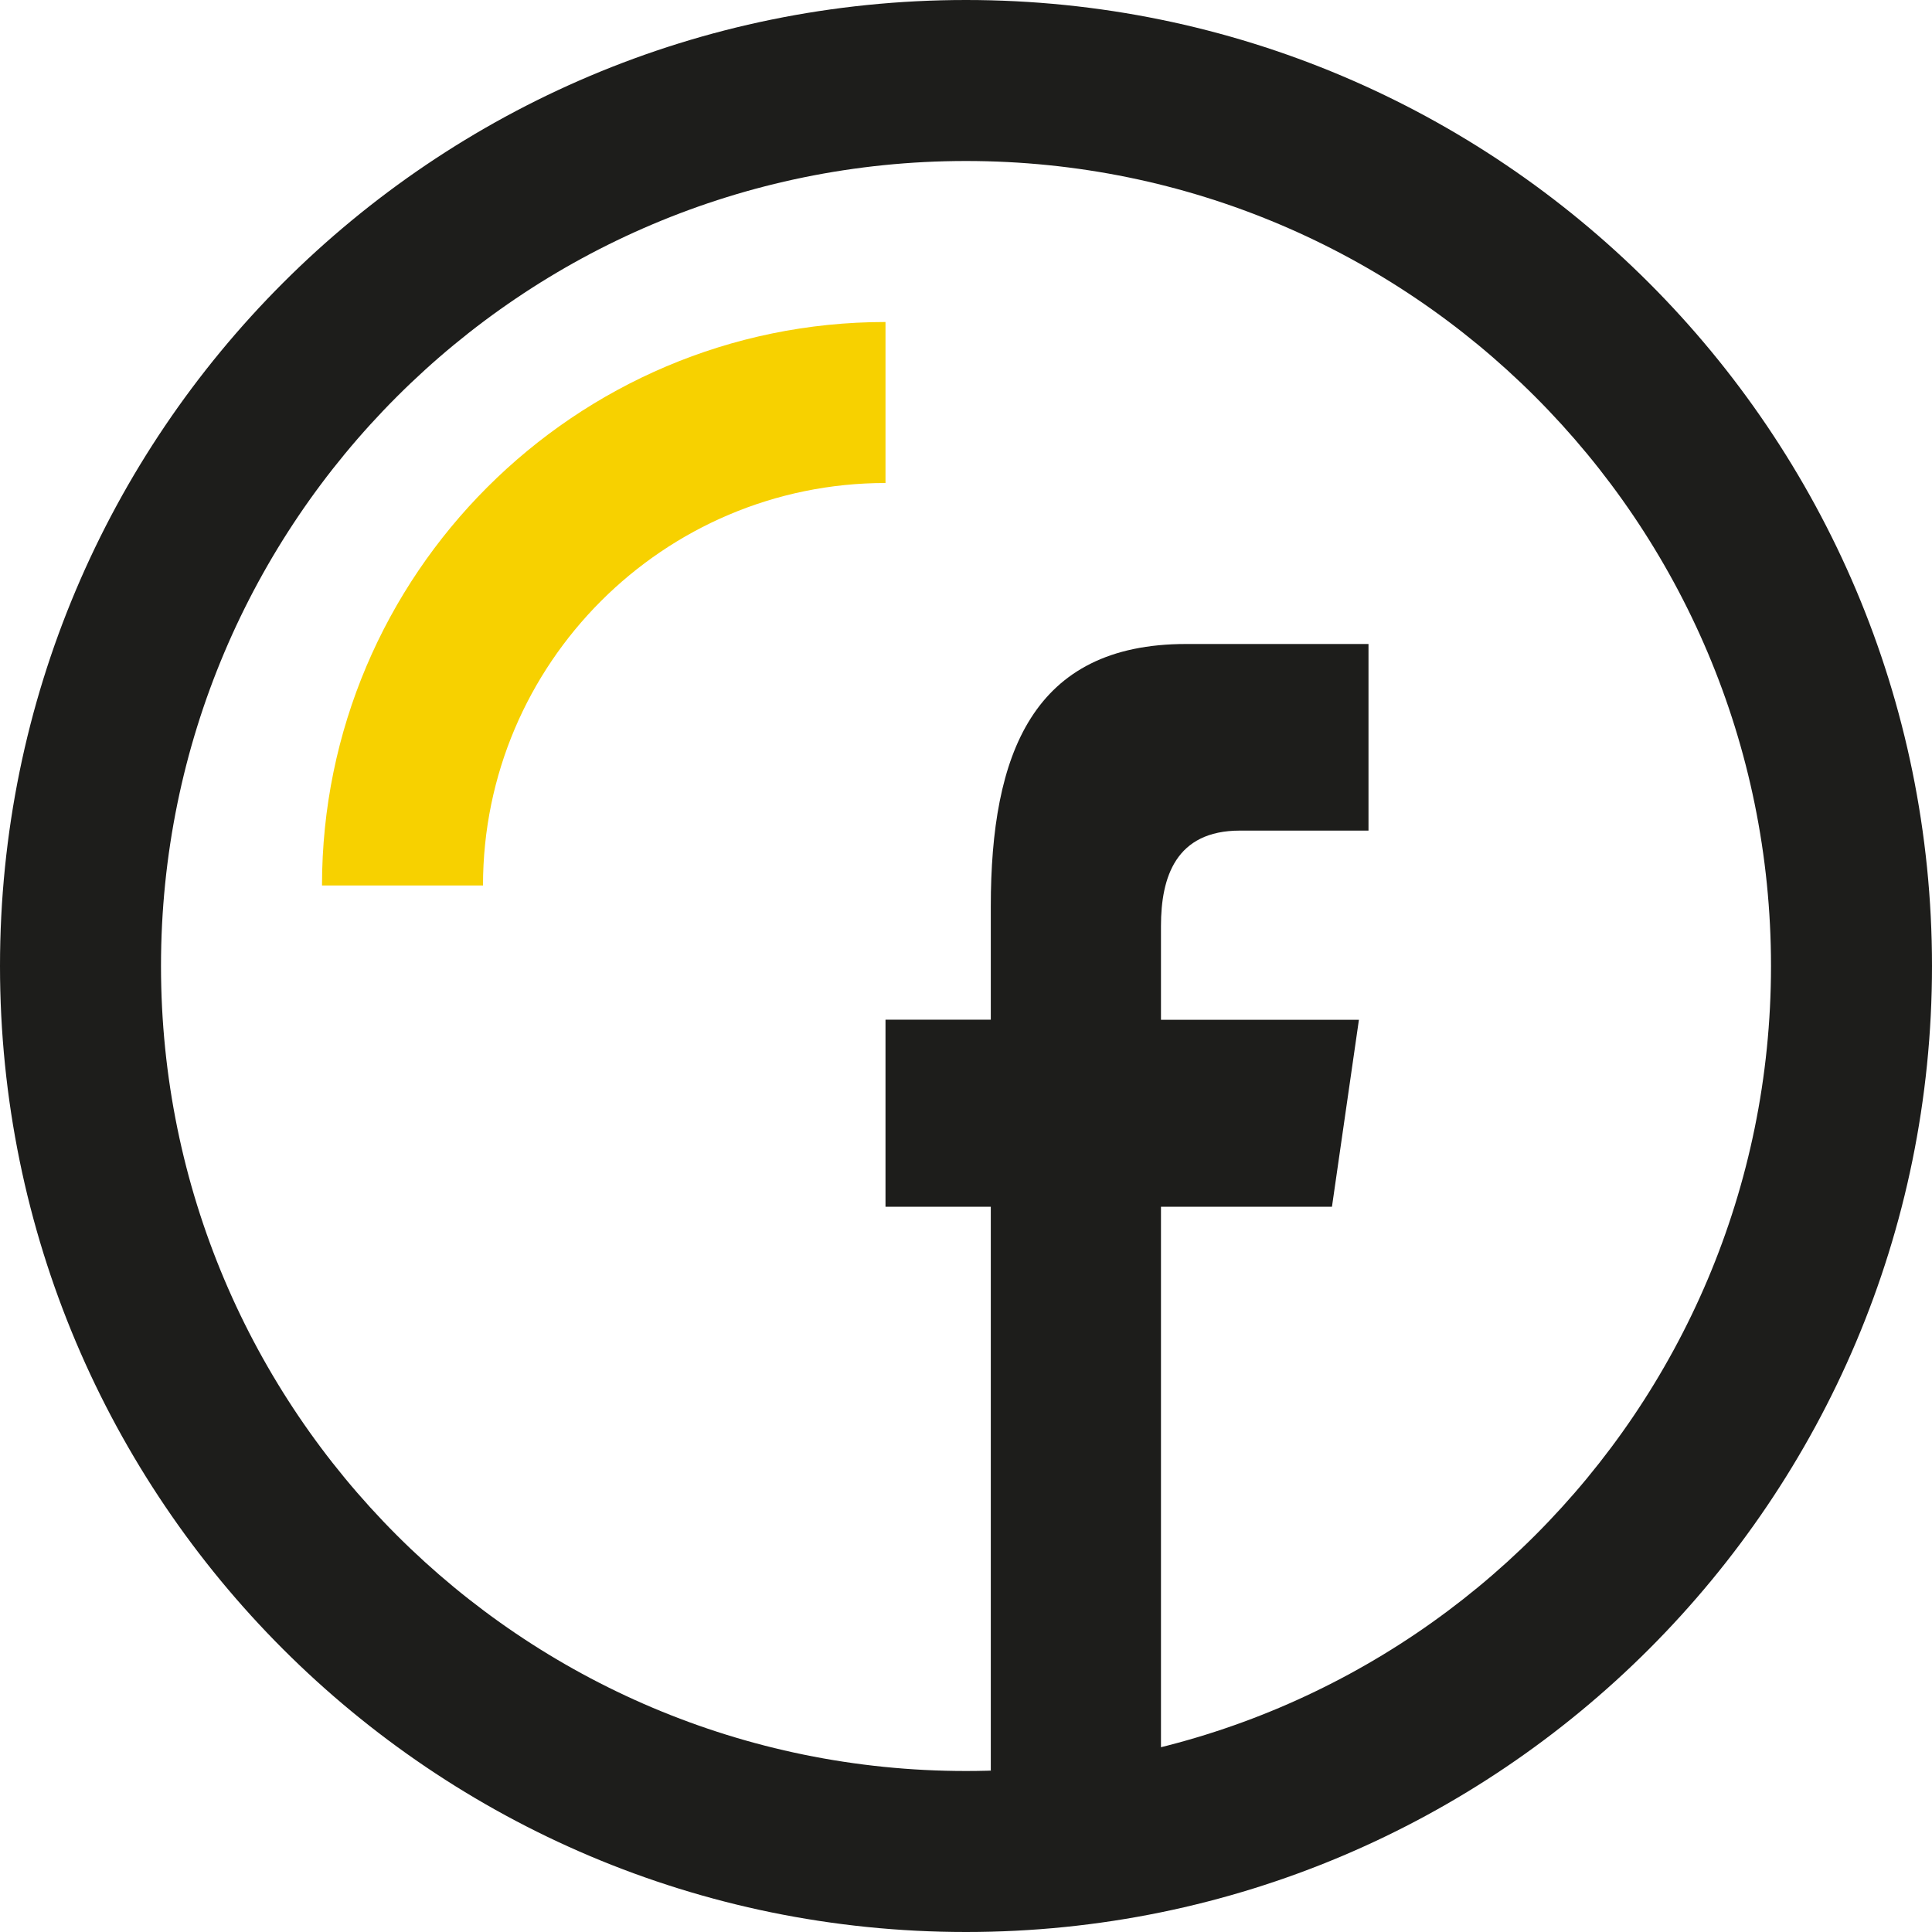 <?xml version="1.0" encoding="UTF-8"?>
<svg width="24px" height="24px" viewBox="0 0 24 24" version="1.1" xmlns="http://www.w3.org/2000/svg" xmlns:xlink="http://www.w3.org/1999/xlink">
    <!-- Generator: sketchtool 64 (101010) - https://sketch.com -->
    <title>2C5B3E16-F75A-487C-8AE4-DD51E54B1481</title>
    <desc>Created with sketchtool.</desc>
    <g id="Desktop" stroke="none" stroke-width="1" fill="none" fill-rule="evenodd">
        <g id="404" transform="translate(-1085, -720)" fill-rule="nonzero">
            <g id="footer" transform="translate(0, 591)">
                <g id="flaticon1578552808-svg">
                    <g transform="translate(1085, 129)">
                        <path d="M24,12 C24,5.373 18.627,0 12,0 C5.373,0 0,5.373 0,12 C0,18.627 5.373,24 12,24 C18.627,24 24,18.627 24,12 Z M2,12 C2,6.477 6.477,2 12,2 C17.523,2 22,6.477 22,12 C22,17.523 17.523,22 12,22 C6.477,22 2,17.523 2,12 Z" id="Shape" fill="#1D1D1B"></path>
                        <path d="M4,11 L6,11 C6,8.243 8.243,6 11,6 L11,4 C7.141,4 4,7.141 4,11 Z" id="Path" fill="#F7D100"></path>
                        <path d="M14.422,22 L14.422,14.991 L16.546,14.991 L16.881,12.668 L14.422,12.668 L14.422,11.503 C14.422,10.897 14.605,10.318 15.403,10.318 L17,10.318 L17,8 L14.733,8 C12.828,8 12.308,9.367 12.308,11.261 L12.308,12.667 L11,12.667 L11,14.991 L12.308,14.991 L12.308,22 L14.422,22 L14.422,22 Z" id="Path" fill="#1D1D1B"></path>
                    </g>
                </g>
            </g>
        </g>
    </g>
</svg>